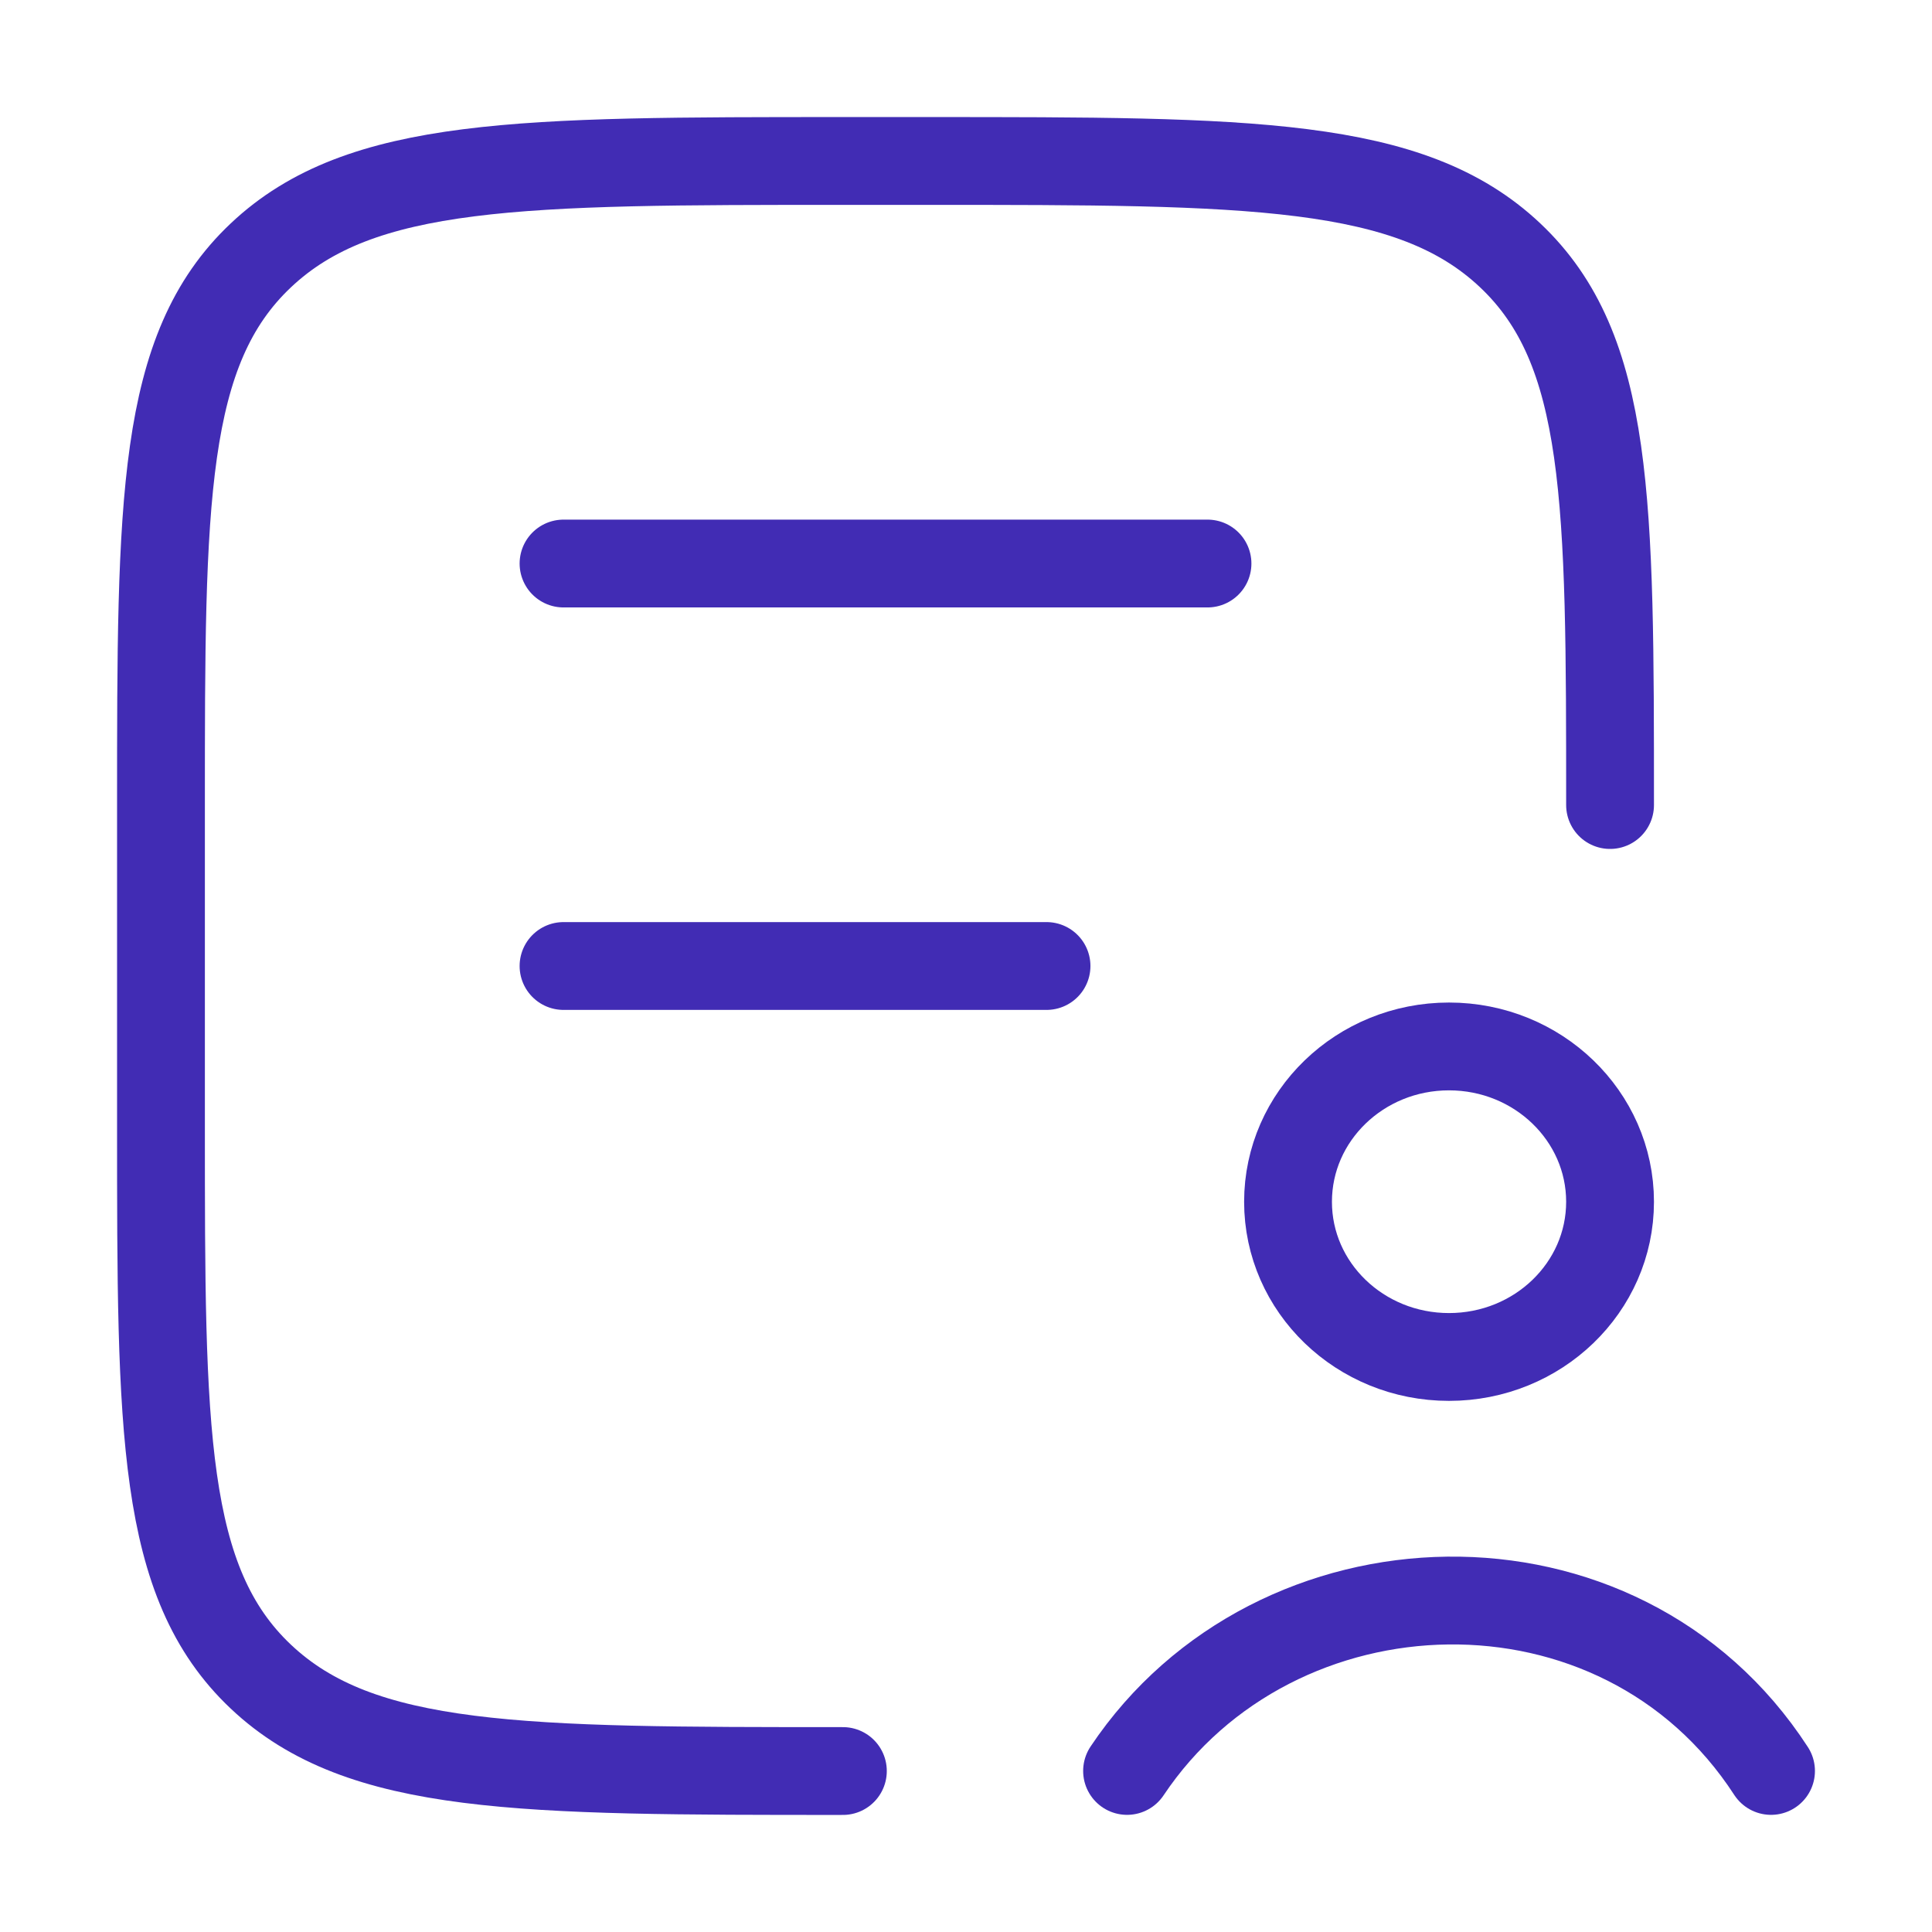 <svg width="22" height="22" viewBox="0 0 22 22" fill="none" xmlns="http://www.w3.org/2000/svg">
<path d="M9.598 20.167C5.938 20.167 4.108 20.167 2.97 19.092C1.833 18.019 1.833 16.29 1.833 12.833V9.167C1.833 5.71 1.833 3.981 2.97 2.908C4.108 1.833 5.938 1.833 9.598 1.833H10.569C14.23 1.833 16.059 1.833 17.197 2.908C18.334 3.981 18.334 5.71 18.334 9.167M6.417 6.417H13.75M6.417 11H11.917" stroke="#412CB4" stroke-linecap="round" stroke-linejoin="round"/>
<path d="M12.834 20.166C14.518 17.648 18.443 17.51 20.167 20.166M18.334 13.685C18.334 14.661 17.513 15.452 16.5 15.452C15.487 15.452 14.667 14.661 14.667 13.685C14.667 12.709 15.487 11.916 16.5 11.916C17.513 11.916 18.334 12.709 18.334 13.685Z" stroke="#412CB4" stroke-linecap="round" stroke-linejoin="round"/>
</svg>
